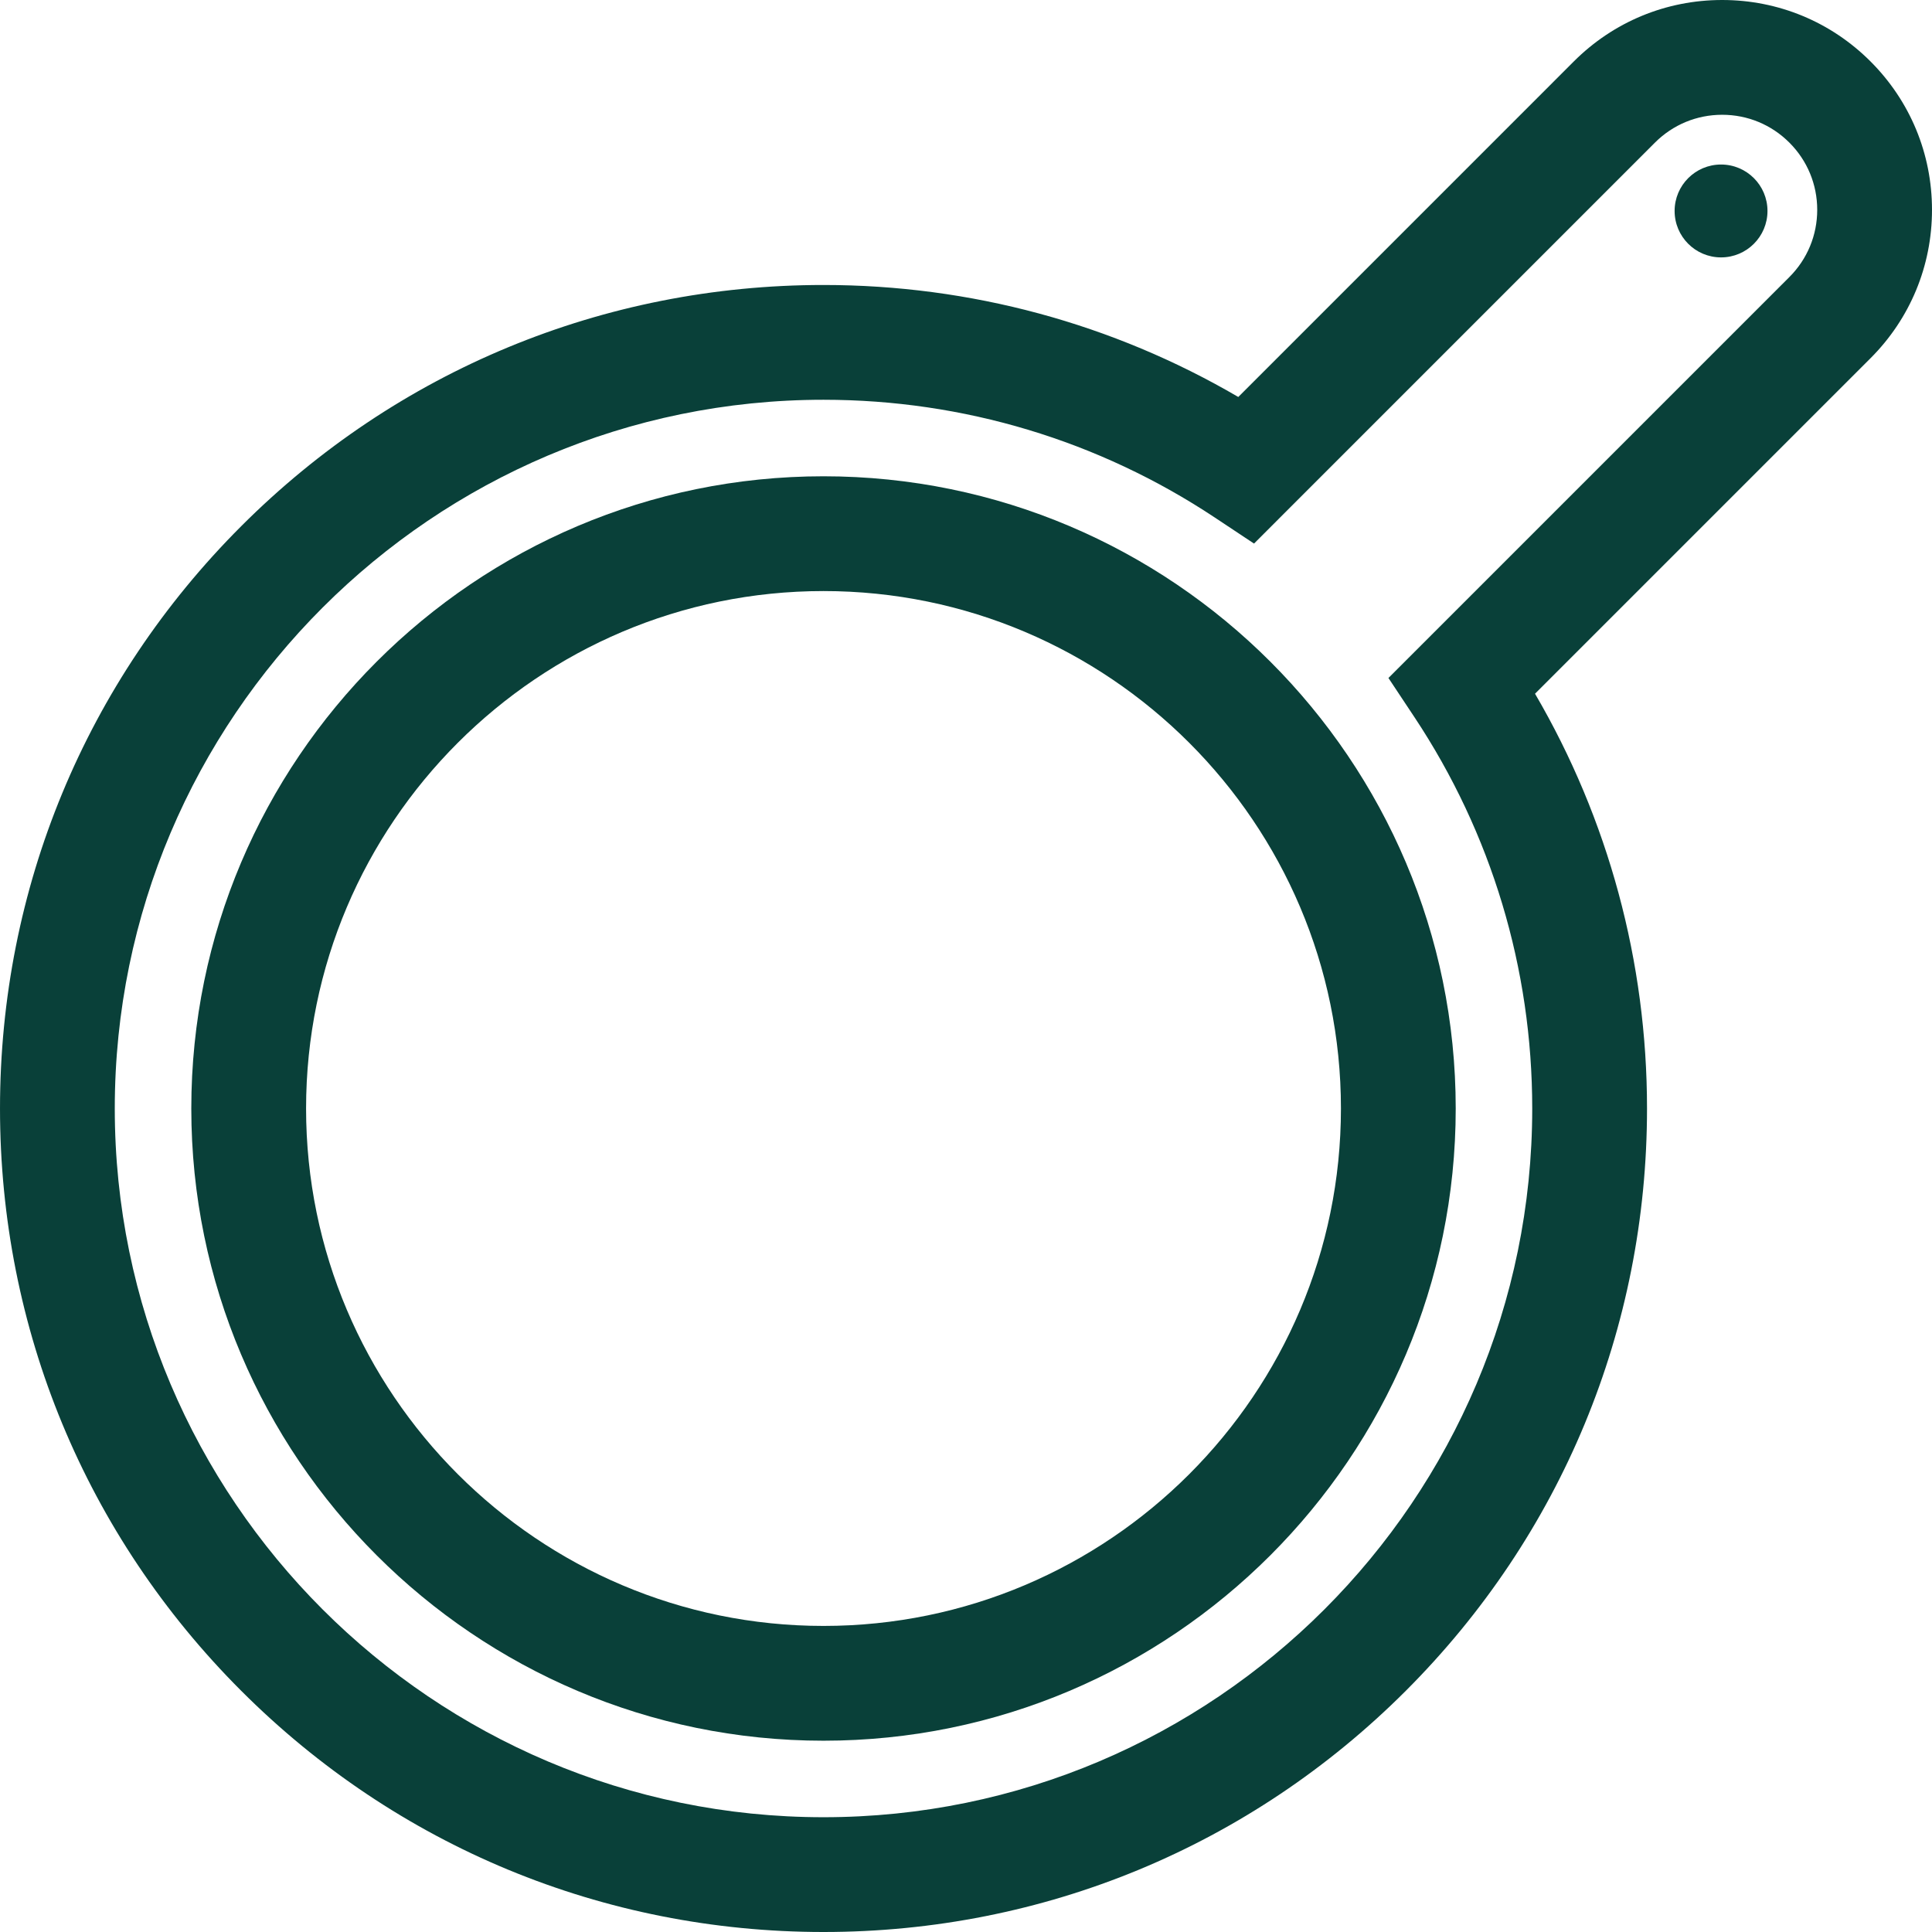 <svg xml:space="preserve" viewBox="0 0 512 512" xmlns:xlink="http://www.w3.org/1999/xlink" xmlns="http://www.w3.org/2000/svg" id="Layer_1" version="1.1" width="800px" height="800px" fill="#094039">

<g stroke-width="0" id="SVGRepo_bgCarrier"></g>

<g stroke-linejoin="round" stroke-linecap="round" id="SVGRepo_tracerCarrier"></g>

<g id="SVGRepo_iconCarrier"> <g> <g> <circle r="12.306" cy="55.907" cx="456.096"></circle> </g> </g> <g> <g> <path d="M218.238,126.22c-92.383,0-167.542,75.159-167.542,167.542s75.159,167.543,167.542,167.543s167.542-75.16,167.542-167.543 S310.621,126.22,218.238,126.22z M218.238,430.888c-75.611,0-137.125-61.515-137.125-137.126s61.514-137.125,137.125-137.125 c75.611,0,137.125,61.514,137.125,137.125C355.362,369.374,293.849,430.888,218.238,430.888z"></path> </g> </g> <g> <g> <path d="M511.999,55.606c-0.001-14.853-5.785-28.817-16.288-39.319C485.21,5.784,471.247,0,456.392,0 c-14.855,0-28.818,5.784-39.322,16.286l-88.91,88.917c-33.292-19.453-71.036-29.679-109.922-29.679 c-58.293,0-113.097,22.699-154.316,63.92c-41.219,41.22-63.921,96.024-63.921,154.317s22.701,113.097,63.921,154.317 C105.141,489.3,159.944,512,218.238,512c58.293,0,113.097-22.701,154.317-63.921c41.219-41.22,63.921-96.024,63.921-154.317 c0-38.884-10.226-76.629-29.678-109.92l88.913-88.914C506.215,84.424,511.999,70.459,511.999,55.606z M474.203,73.421 L367.95,179.673l6.881,10.367c20.429,30.775,31.226,66.641,31.226,103.722c0,103.564-84.257,187.821-187.82,187.821 s-187.82-84.257-187.82-187.821s84.257-187.82,187.82-187.82c37.081,0,72.947,10.798,103.725,31.227l10.367,6.882L438.58,37.794 c4.757-4.757,11.083-7.377,17.812-7.377c6.729,0,13.054,2.62,17.811,7.379c4.758,4.757,7.379,11.083,7.379,17.811 S478.961,68.663,474.203,73.421z"></path> </g> </g> </g>

</svg>